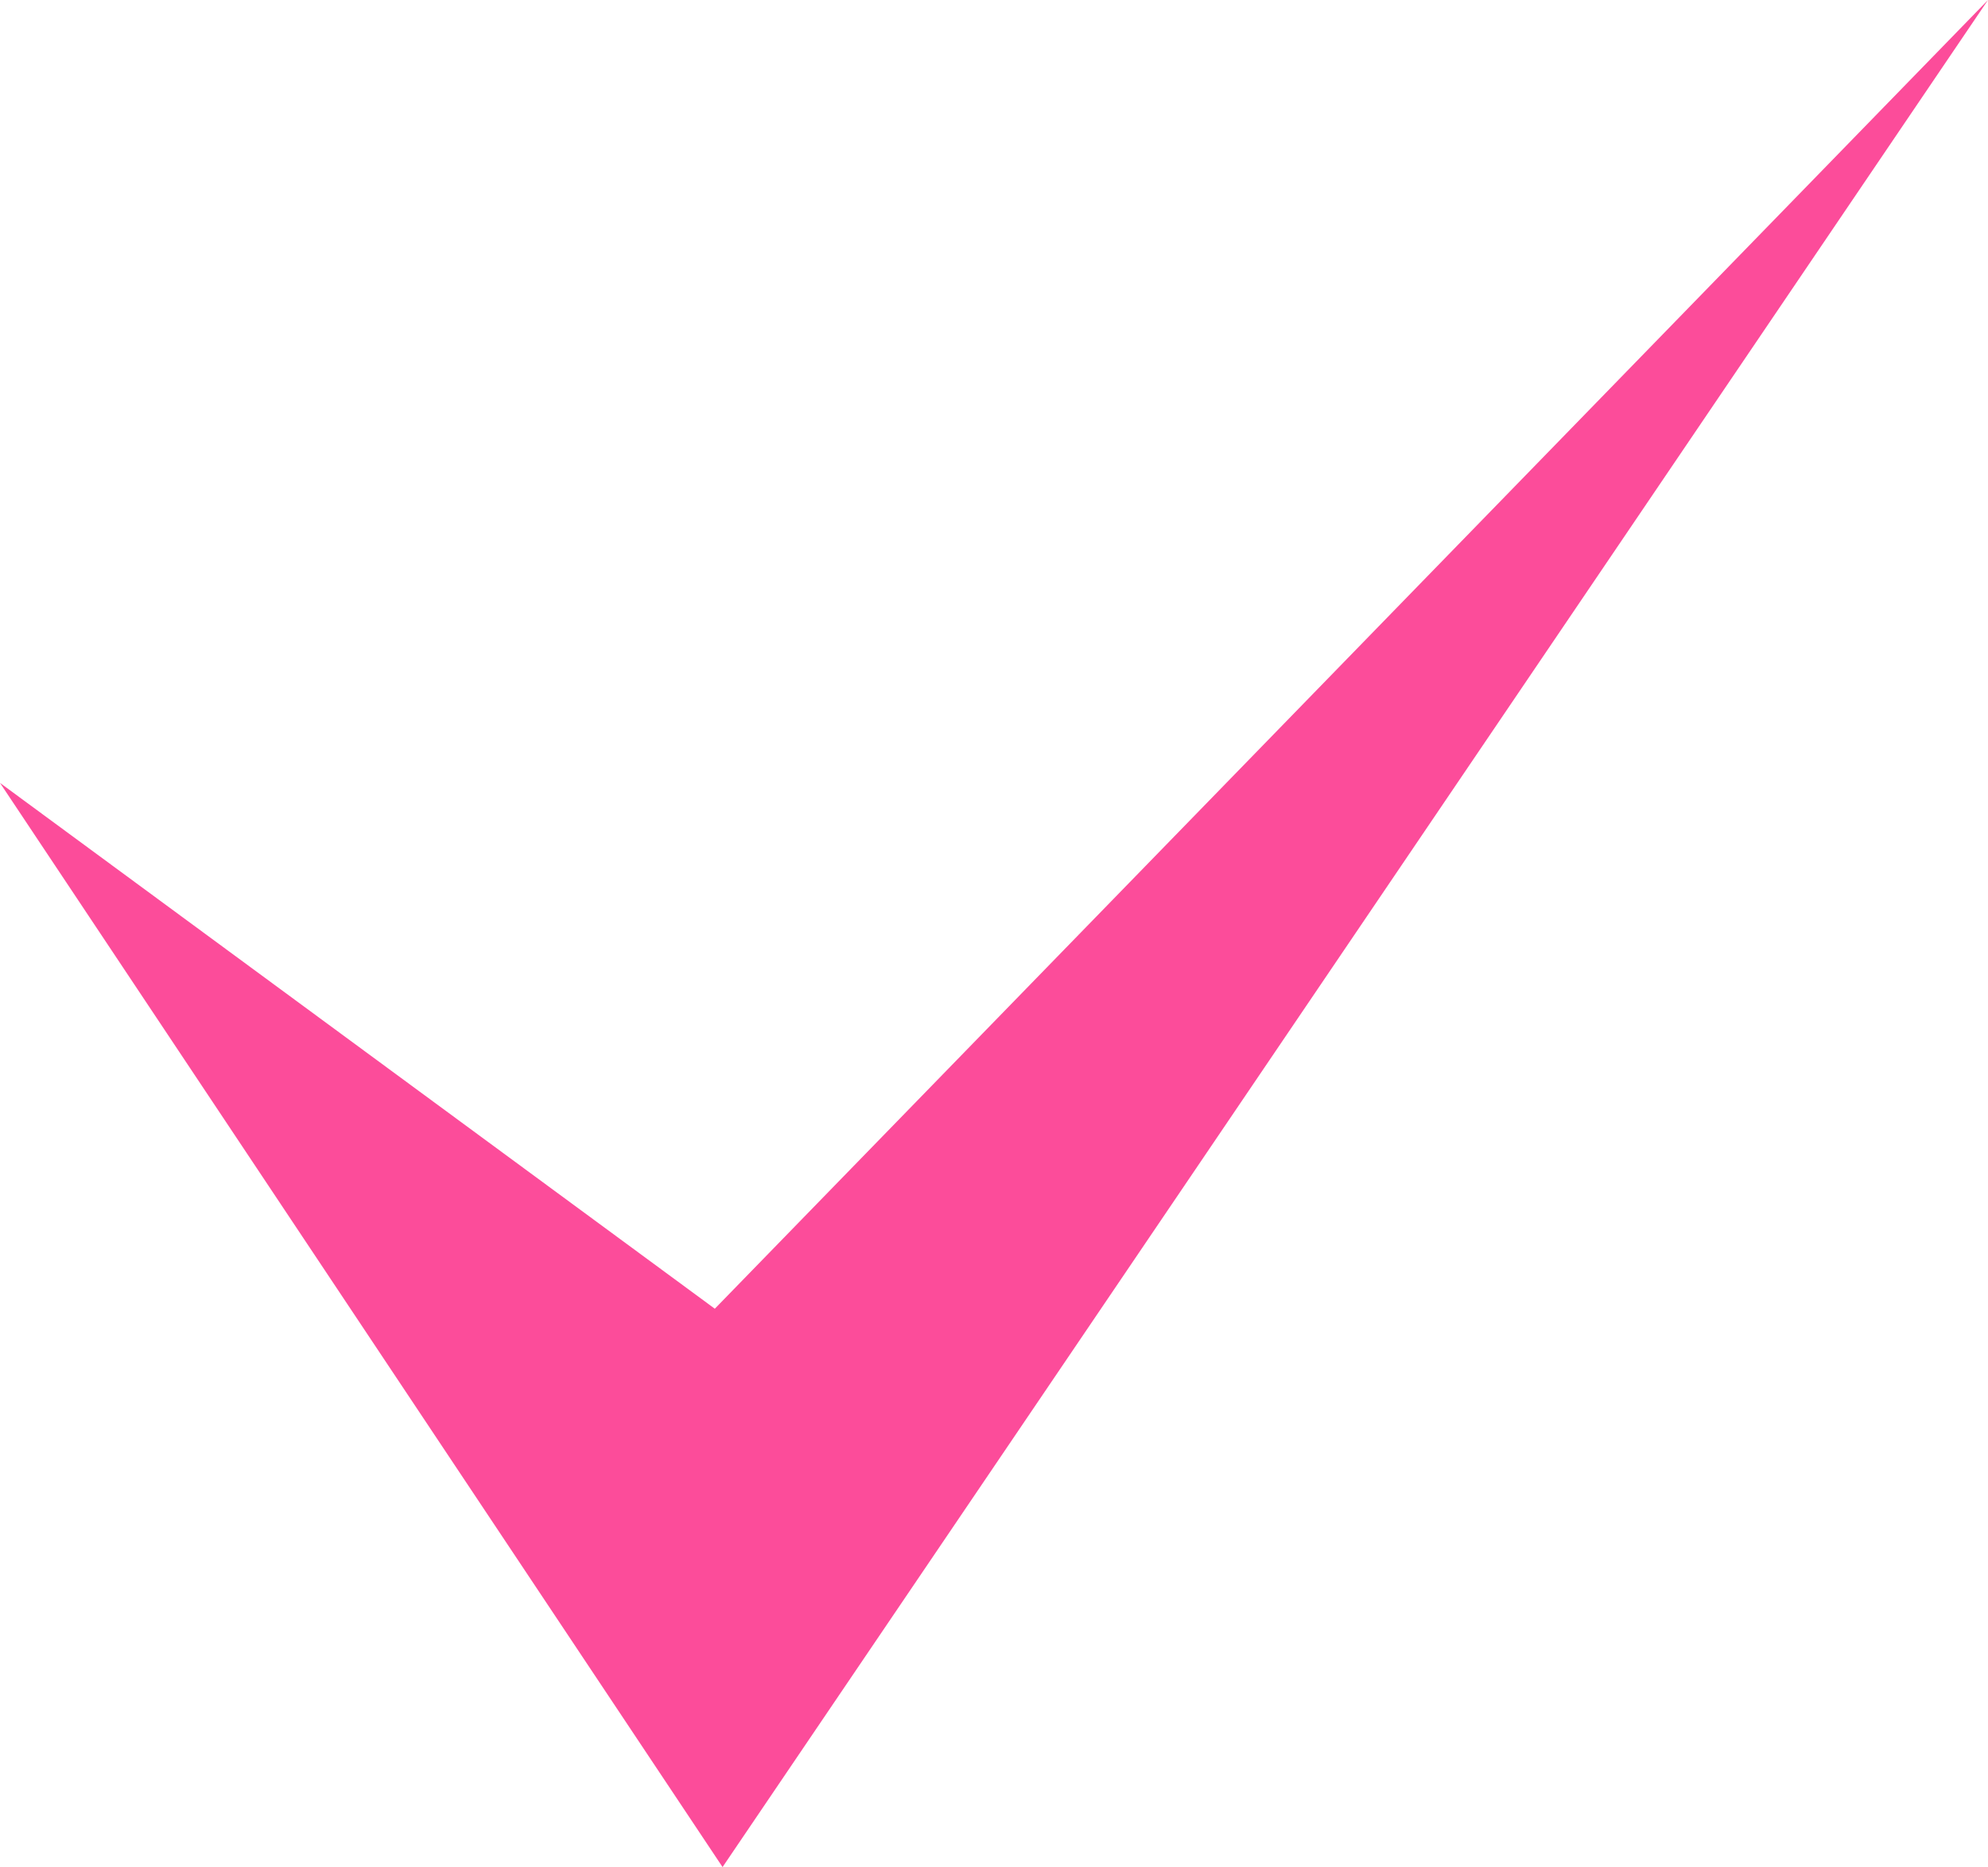 <?xml version="1.0" encoding="UTF-8"?><svg id="_レイヤー_2" xmlns="http://www.w3.org/2000/svg" viewBox="0 0 25.67 24.11"><defs><style>.cls-1{fill:#fc4c9a;fill-rule:evenodd;stroke-width:0px;}</style></defs><g id="_レイヤー_1-2"><path class="cls-1" d="m0,10.11l9.33,14L25.67,0,9.23,16.9,0,10.11Z"/></g></svg>